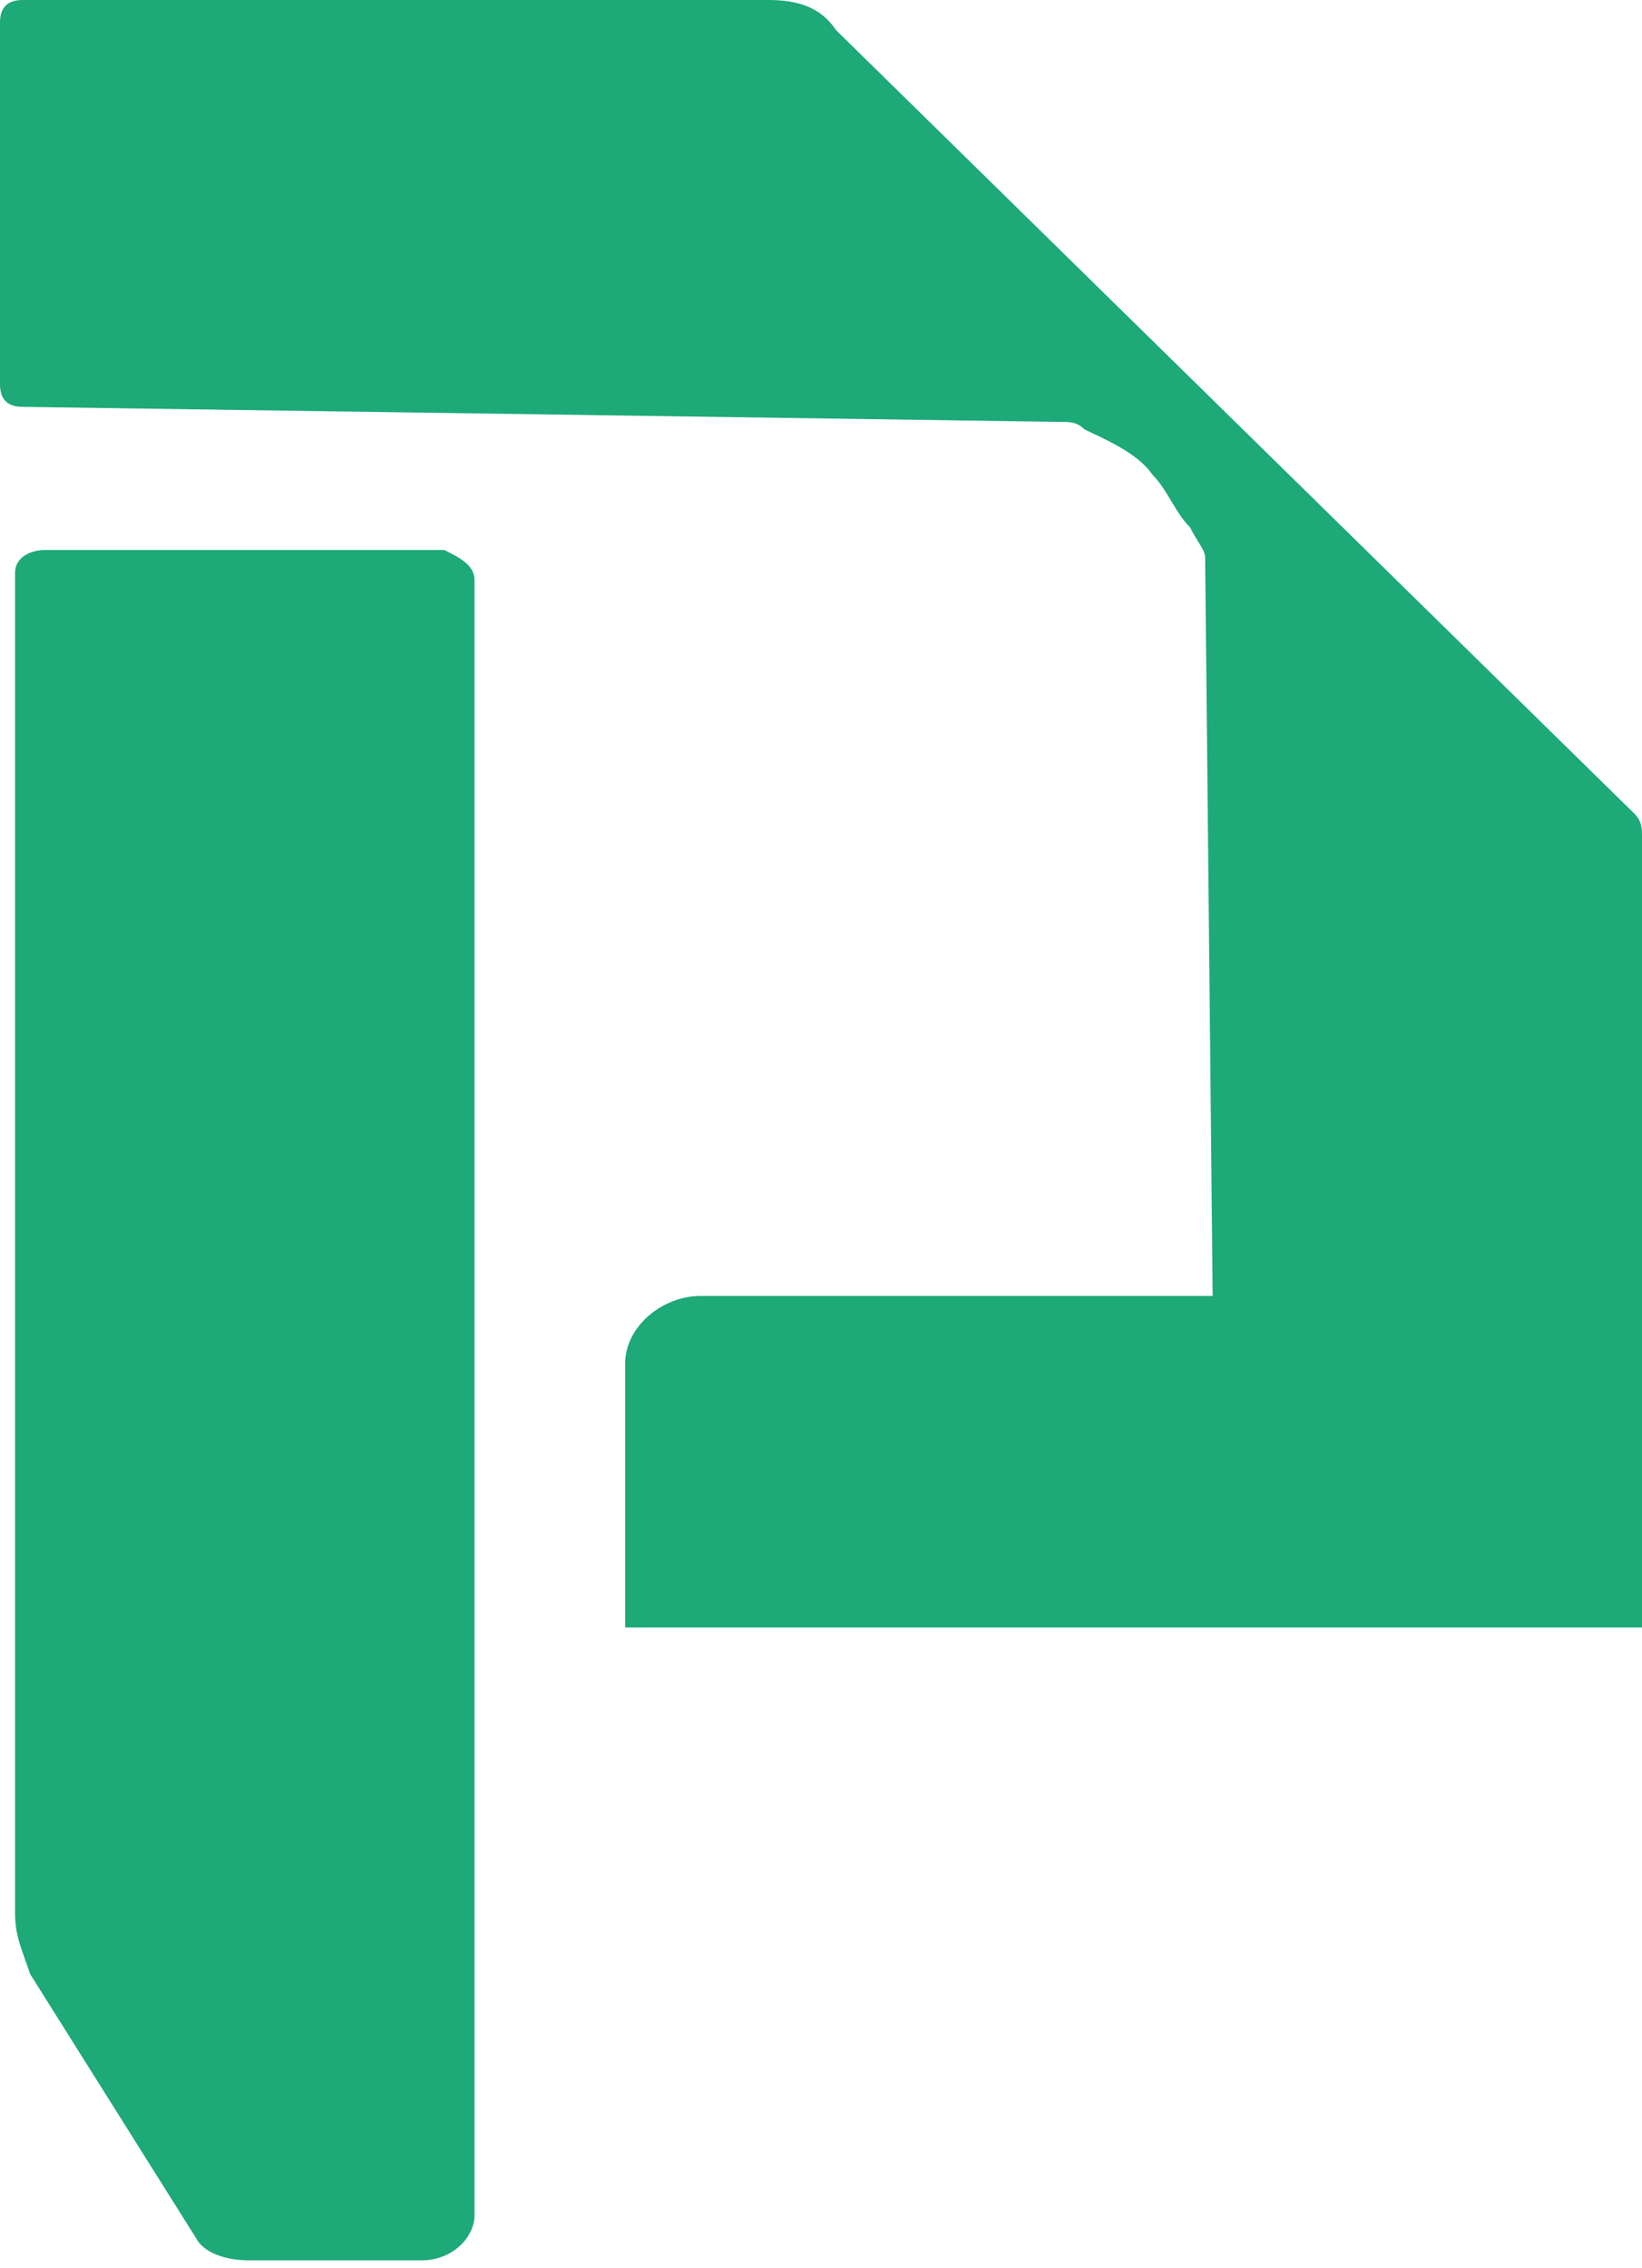 <svg xmlns="http://www.w3.org/2000/svg" xmlns:xlink="http://www.w3.org/1999/xlink" id="Camada_2_00000145060388496058409530000008777137704950808985_" x="0px" y="0px" viewBox="0 0 21.8 30.1" style="enable-background:new 0 0 21.8 30.1;" xml:space="preserve"><style type="text/css">	.st0{fill:#1DA978;}</style><g>	<path class="st0" d="M21.7,10.8L11.1,0.4C10.9,0.1,10.6,0,10.2,0H0.3C0.1,0,0,0.1,0,0.3v4.8c0,0.2,0.1,0.3,0.3,0.3l13.8,0.2  c0.1,0,0.2,0,0.3,0.1c0.2,0.1,0.7,0.3,0.9,0.6c0.2,0.2,0.3,0.5,0.5,0.7C15.9,7.2,16,7.3,16,7.4l0.1,9.8H9.3c-0.5,0-1,0.4-1,0.9v3.5  h13.5V11.1C21.8,11,21.8,10.9,21.7,10.8L21.7,10.8z"></path>	<path class="st0" d="M5.9,7.3H0.6c-0.2,0-0.4,0.1-0.4,0.3v17.8c0,0.3,0.1,0.5,0.2,0.8l2.2,3.5c0.1,0.2,0.4,0.3,0.7,0.3h2.3  c0.4,0,0.7-0.3,0.7-0.6V7.7C6.3,7.5,6.1,7.4,5.9,7.3L5.9,7.3z"></path></g></svg>